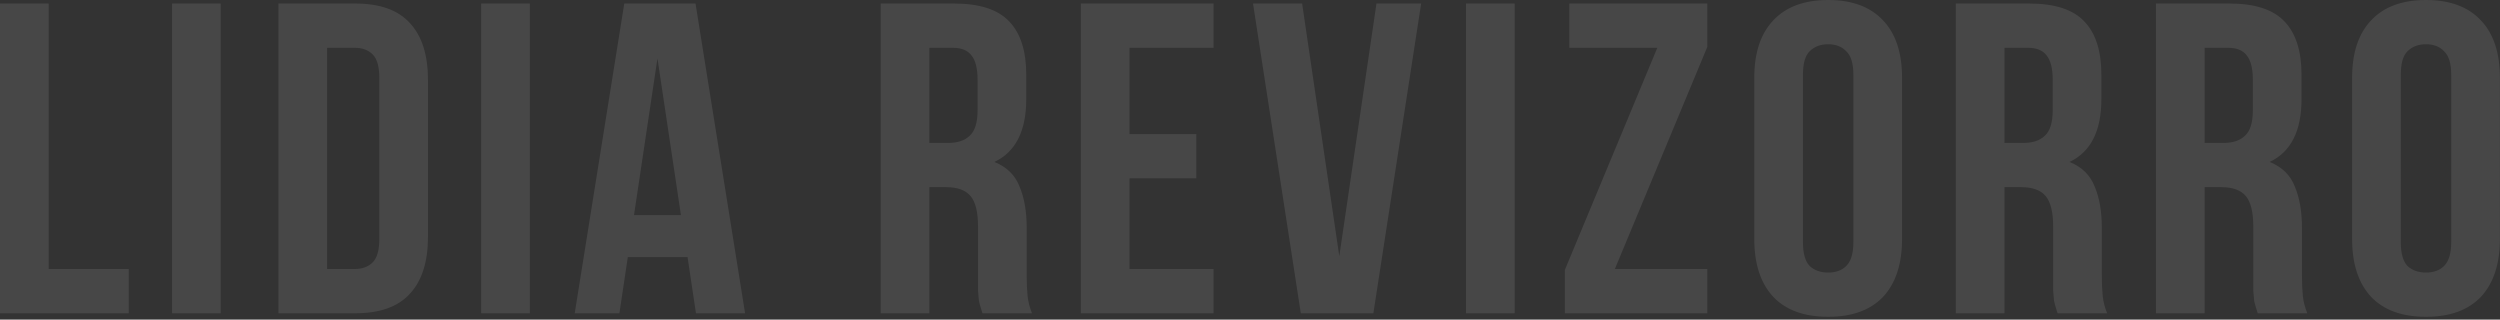 <?xml version="1.0" encoding="UTF-8"?> <svg xmlns="http://www.w3.org/2000/svg" width="884" height="113" viewBox="0 0 884 113" fill="none"><rect x="0" y="0" width="884" height="113" fill="#333333" stroke="none"/><path opacity="0.1" d="M-0 1.251H17.21V95.124H45.528V110.769H-0V1.251ZM60.84 1.251H78.049V110.769H60.84V1.251ZM98.456 1.251H125.679C134.336 1.251 140.75 3.546 144.922 8.135C149.199 12.725 151.337 19.452 151.337 28.318V83.703C151.337 92.568 149.199 99.296 144.922 103.885C140.75 108.474 134.336 110.769 125.679 110.769H98.456V1.251ZM115.666 16.897V95.124H125.366C128.078 95.124 130.216 94.341 131.78 92.777C133.345 91.212 134.127 88.448 134.127 84.485V27.536C134.127 23.572 133.345 20.808 131.78 19.244C130.216 17.679 128.078 16.897 125.366 16.897H115.666ZM170.143 1.251H187.353V110.769H170.143V1.251ZM263.457 110.769H246.091L243.118 90.899H221.997L219.024 110.769H203.222L220.745 1.251H245.934L263.457 110.769ZM224.187 76.036H240.771L232.479 20.652L224.187 76.036ZM347.394 110.769C347.186 110.039 346.977 109.361 346.768 108.735C346.56 108.109 346.351 107.327 346.143 106.388C346.038 105.45 345.934 104.25 345.83 102.79C345.83 101.33 345.83 99.504 345.83 97.314V80.104C345.83 74.993 344.943 71.395 343.17 69.309C341.397 67.223 338.529 66.18 334.565 66.18H328.62V110.769H311.41V1.251H337.381C346.351 1.251 352.818 3.337 356.782 7.51C360.849 11.682 362.883 17.992 362.883 26.441V35.045C362.883 46.31 359.128 53.716 351.619 57.262C355.999 59.035 358.972 61.956 360.536 66.023C362.205 69.987 363.04 74.837 363.04 80.573V97.471C363.04 100.182 363.144 102.581 363.353 104.667C363.561 106.649 364.083 108.683 364.917 110.769H347.394ZM328.62 16.897V50.534H335.347C338.581 50.534 341.084 49.7 342.857 48.031C344.735 46.362 345.673 43.337 345.673 38.957V28.162C345.673 24.198 344.943 21.33 343.483 19.556C342.127 17.783 339.937 16.897 336.912 16.897H328.62ZM399.391 47.405H423.015V63.051H399.391V95.124H429.117V110.769H382.181V1.251H429.117V16.897H399.391V47.405ZM473.575 90.587L486.718 1.251H502.519L485.622 110.769H459.964L443.067 1.251H460.433L473.575 90.587ZM518.375 1.251H535.585V110.769H518.375V1.251ZM603.709 1.251V16.584L571.011 95.124H603.709V110.769H553.331V95.437L586.03 16.897H554.896V1.251H603.709ZM637.522 85.58C637.522 89.543 638.304 92.36 639.869 94.028C641.538 95.593 643.728 96.375 646.44 96.375C649.152 96.375 651.29 95.593 652.854 94.028C654.523 92.36 655.358 89.543 655.358 85.58V26.441C655.358 22.477 654.523 19.713 652.854 18.148C651.29 16.48 649.152 15.645 646.44 15.645C643.728 15.645 641.538 16.48 639.869 18.148C638.304 19.713 637.522 22.477 637.522 26.441V85.58ZM620.312 27.536C620.312 18.67 622.554 11.89 627.039 7.197C631.524 2.399 637.991 -0 646.44 -0C654.888 -0 661.355 2.399 665.84 7.197C670.325 11.89 672.568 18.67 672.568 27.536V84.485C672.568 93.35 670.325 100.182 665.84 104.98C661.355 109.674 654.888 112.021 646.44 112.021C637.991 112.021 631.524 109.674 627.039 104.98C622.554 100.182 620.312 93.35 620.312 84.485V27.536ZM727.559 110.769C727.35 110.039 727.141 109.361 726.933 108.735C726.724 108.109 726.516 107.327 726.307 106.388C726.203 105.45 726.098 104.25 725.994 102.79C725.994 101.33 725.994 99.504 725.994 97.314V80.104C725.994 74.993 725.107 71.395 723.334 69.309C721.561 67.223 718.693 66.18 714.729 66.18H708.784V110.769H691.574V1.251H717.546C726.516 1.251 732.982 3.337 736.946 7.51C741.014 11.682 743.047 17.992 743.047 26.441V35.045C743.047 46.31 739.293 53.716 731.783 57.262C736.164 59.035 739.136 61.956 740.701 66.023C742.369 69.987 743.204 74.837 743.204 80.573V97.471C743.204 100.182 743.308 102.581 743.517 104.667C743.725 106.649 744.247 108.683 745.081 110.769H727.559ZM708.784 16.897V50.534H715.512C718.745 50.534 721.248 49.7 723.021 48.031C724.899 46.362 725.838 43.337 725.838 38.957V28.162C725.838 24.198 725.107 21.33 723.647 19.556C722.291 17.783 720.101 16.897 717.076 16.897H708.784ZM798.329 110.769C798.121 110.039 797.912 109.361 797.704 108.735C797.495 108.109 797.286 107.327 797.078 106.388C796.973 105.45 796.869 104.25 796.765 102.79C796.765 101.33 796.765 99.504 796.765 97.314V80.104C796.765 74.993 795.878 71.395 794.105 69.309C792.332 67.223 789.464 66.18 785.5 66.18H779.555V110.769H762.345V1.251H788.316C797.286 1.251 803.753 3.337 807.717 7.51C811.784 11.682 813.818 17.992 813.818 26.441V35.045C813.818 46.31 810.063 53.716 802.554 57.262C806.934 59.035 809.907 61.956 811.472 66.023C813.14 69.987 813.975 74.837 813.975 80.573V97.471C813.975 100.182 814.079 102.581 814.288 104.667C814.496 106.649 815.018 108.683 815.852 110.769H798.329ZM779.555 16.897V50.534H786.282C789.516 50.534 792.019 49.7 793.792 48.031C795.67 46.362 796.608 43.337 796.608 38.957V28.162C796.608 24.198 795.878 21.33 794.418 19.556C793.062 17.783 790.872 16.897 787.847 16.897H779.555ZM848.918 85.58C848.918 89.543 849.7 92.36 851.265 94.028C852.933 95.593 855.124 96.375 857.836 96.375C860.547 96.375 862.686 95.593 864.25 94.028C865.919 92.36 866.753 89.543 866.753 85.58V26.441C866.753 22.477 865.919 19.713 864.25 18.148C862.686 16.48 860.547 15.645 857.836 15.645C855.124 15.645 852.933 16.48 851.265 18.148C849.7 19.713 848.918 22.477 848.918 26.441V85.58ZM831.708 27.536C831.708 18.67 833.95 11.89 838.435 7.197C842.92 2.399 849.387 -0 857.836 -0C866.284 -0 872.751 2.399 877.236 7.197C881.721 11.89 883.963 18.67 883.963 27.536V84.485C883.963 93.35 881.721 100.182 877.236 104.98C872.751 109.674 866.284 112.021 857.836 112.021C849.387 112.021 842.92 109.674 838.435 104.98C833.95 100.182 831.708 93.35 831.708 84.485V27.536Z" fill="white"></path></svg> 